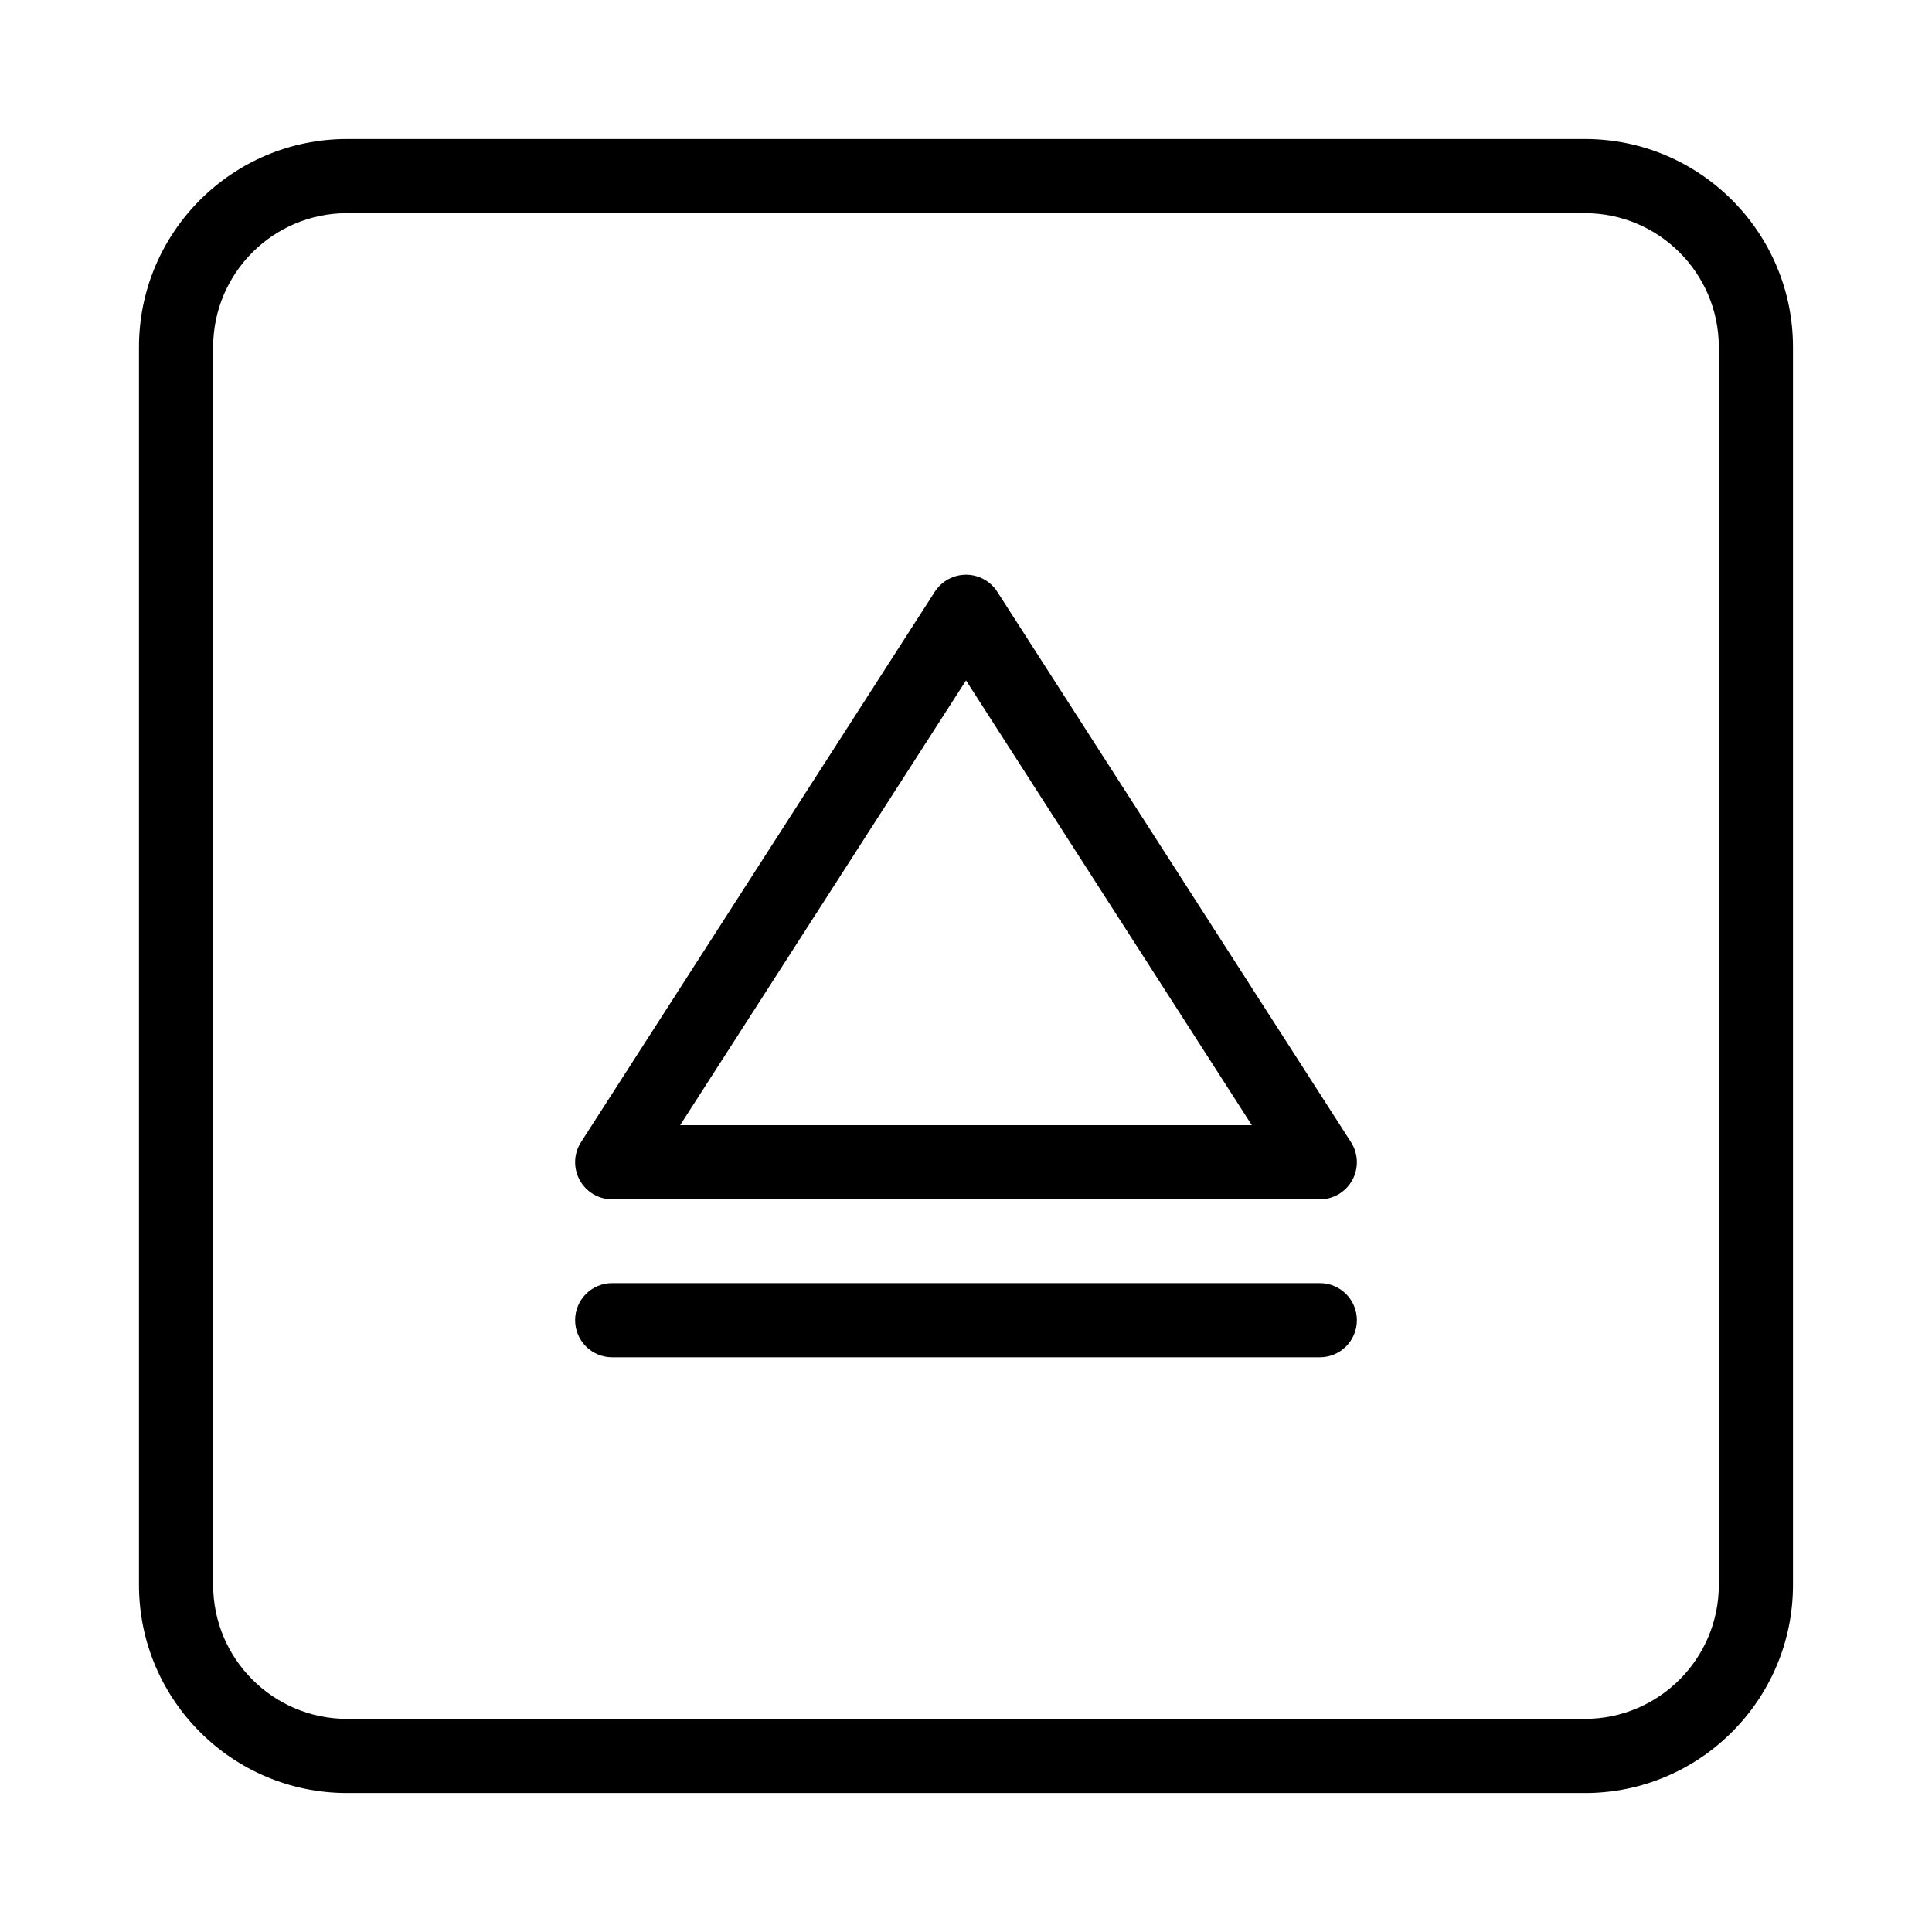 <?xml version="1.0" encoding="UTF-8"?>
<!-- Uploaded to: ICON Repo, www.svgrepo.com, Generator: ICON Repo Mixer Tools -->
<svg fill="#000000" width="800px" height="800px" version="1.1" viewBox="144 144 512 512" xmlns="http://www.w3.org/2000/svg">
 <g>
  <path d="m493.76 461.84h-187.52c-3.59 0-6.91-1.969-8.617-5.117-1.727-3.156-1.594-7.008 0.344-10.031l93.77-145.88c1.824-2.812 4.934-4.512 8.273-4.512 3.34 0 6.469 1.699 8.273 4.512l93.75 145.88c1.938 3.023 2.074 6.871 0.344 10.031-1.707 3.152-5.027 5.117-8.617 5.117zm-169.52-19.652h151.51l-75.746-117.87z"/>
  <path d="m564.03 619.17h-328.07c-30.406 0-55.129-24.734-55.129-55.137v-328.06c0-30.406 24.723-55.137 55.129-55.137h328.07c30.406 0 55.129 24.734 55.129 55.137v328.06c0 30.406-24.727 55.141-55.133 55.141zm-328.07-418.68c-19.559 0-35.473 15.914-35.473 35.484v328.06c0 19.57 15.914 35.484 35.473 35.484h328.07c19.559 0 35.473-15.914 35.473-35.484v-328.06c0-19.57-15.914-35.484-35.473-35.484z"/>
  <path d="m493.76 503.7h-187.52c-5.434 0-9.828-4.394-9.828-9.828 0-5.434 4.394-9.828 9.828-9.828h187.52c5.434 0 9.828 4.394 9.828 9.828 0 5.434-4.394 9.828-9.828 9.828z"/>
 </g>
</svg>